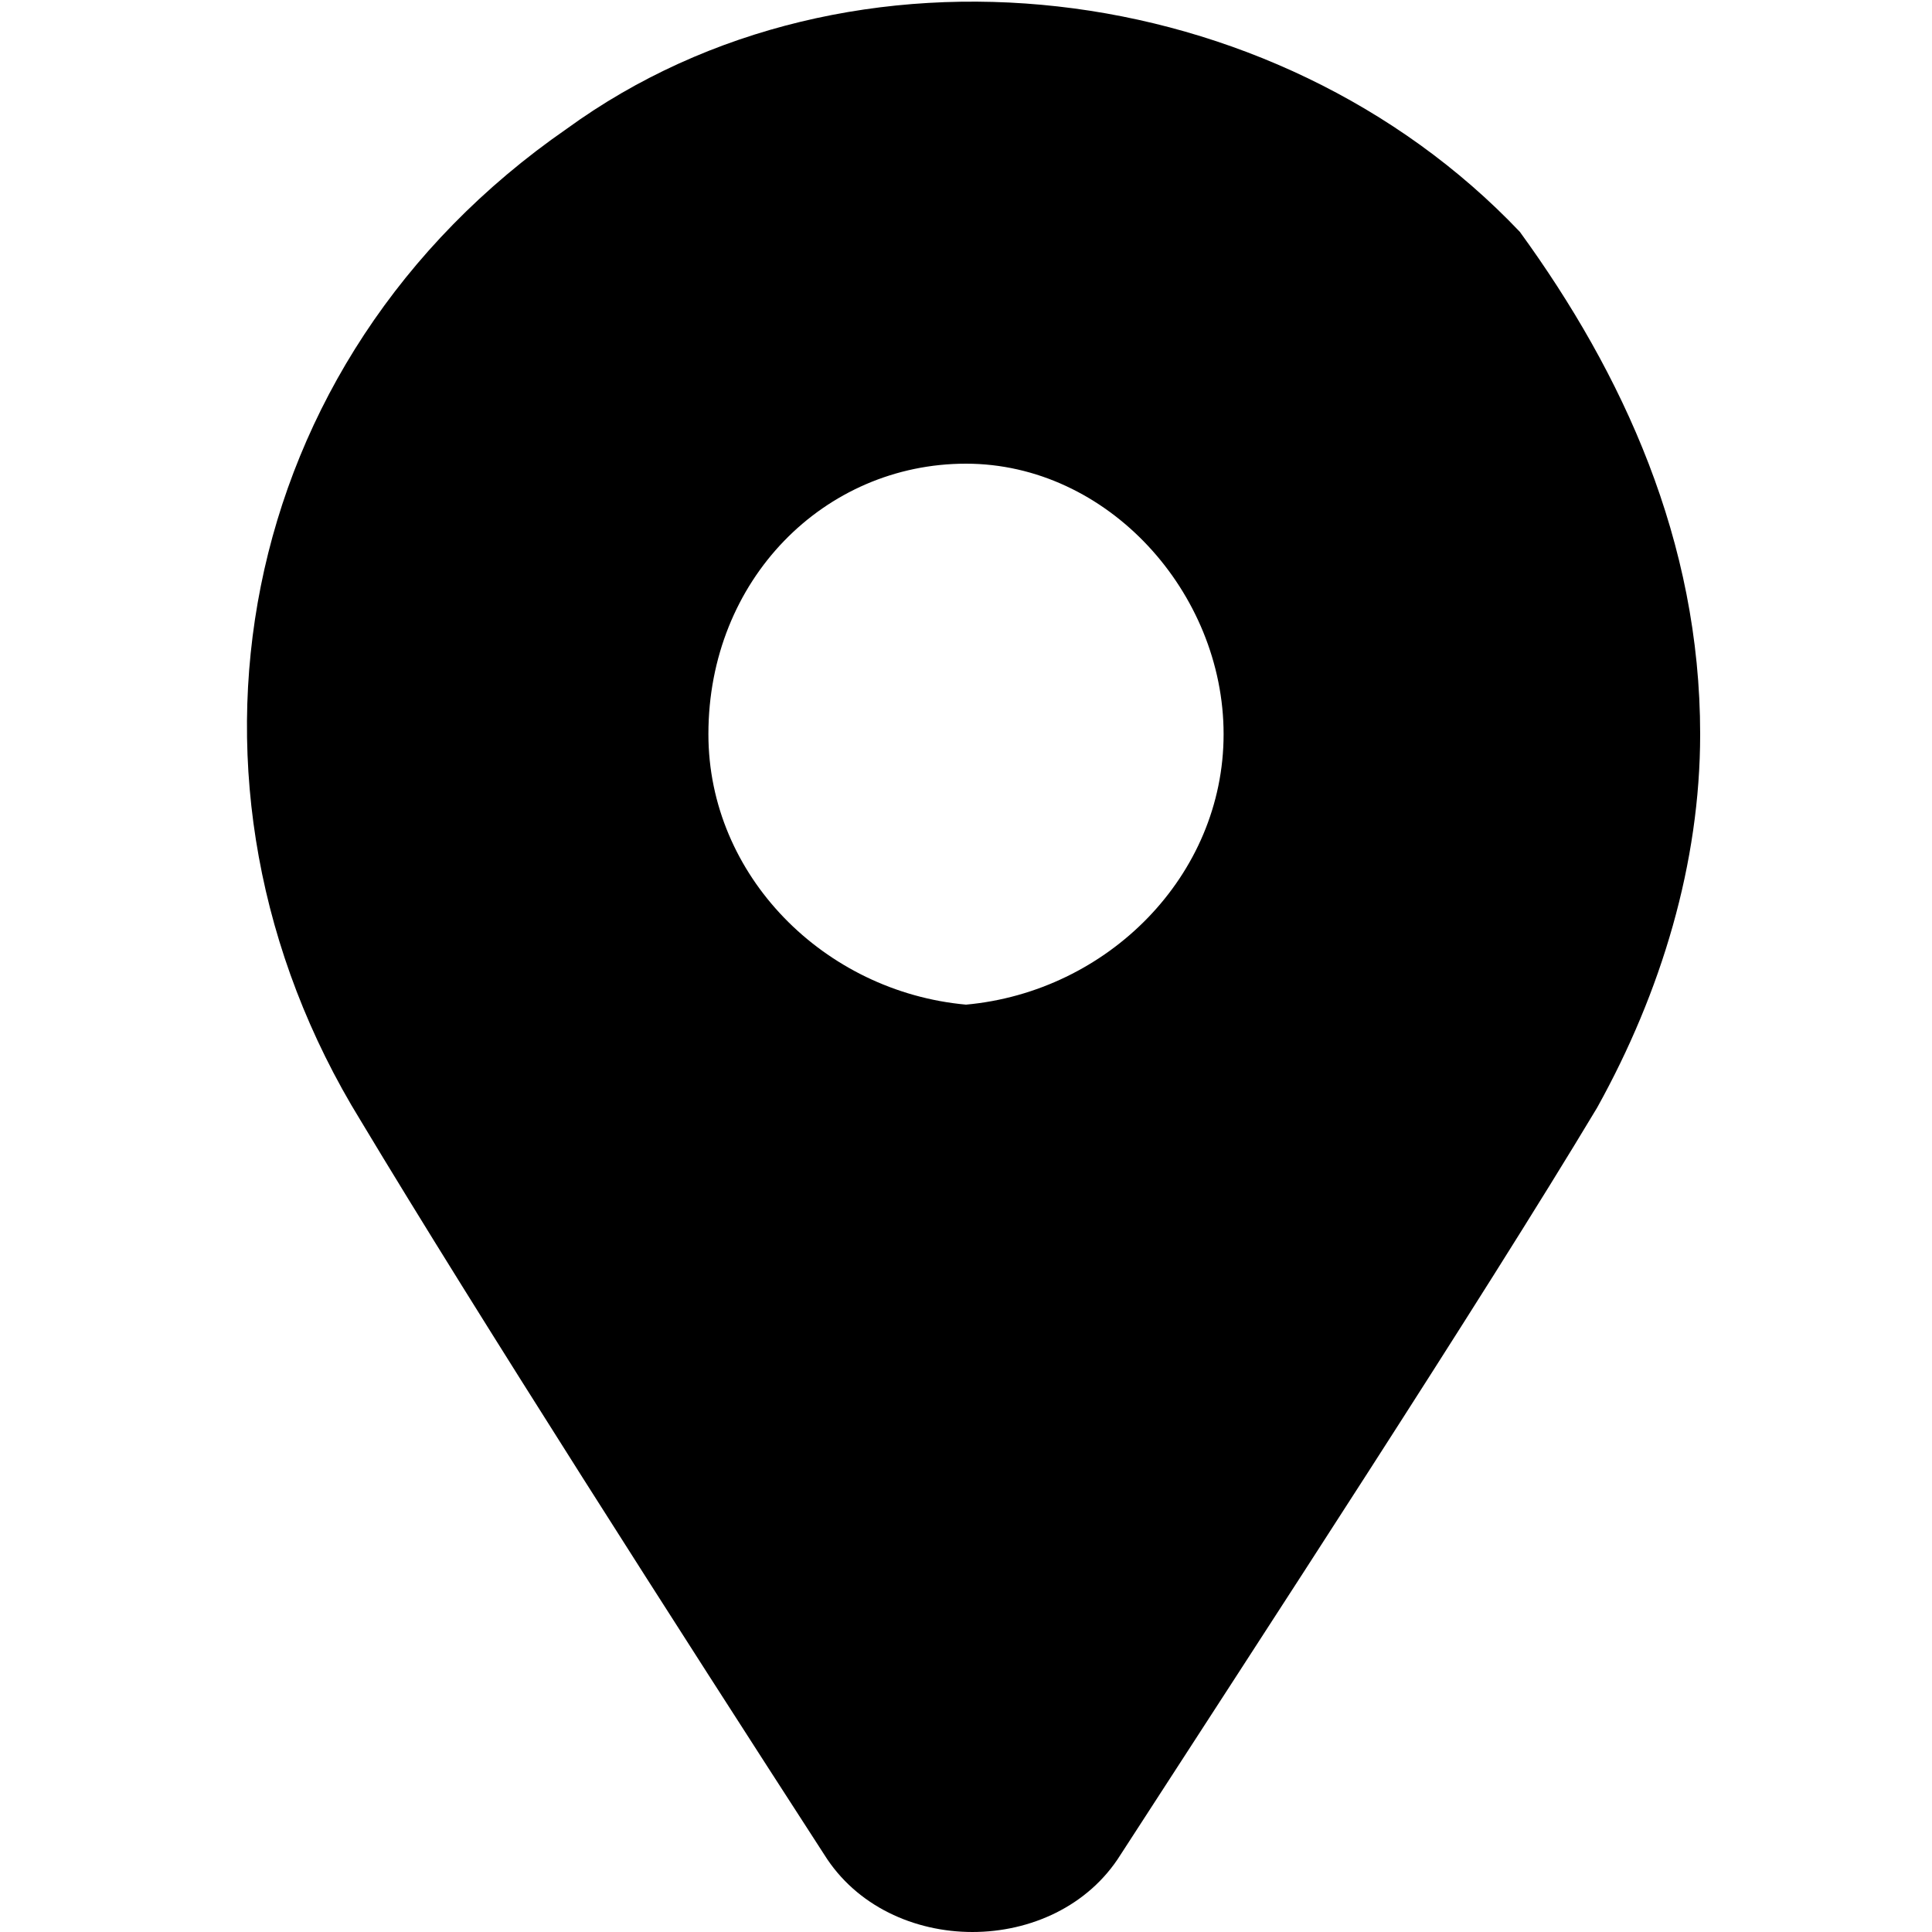 <?xml version="1.0" encoding="utf-8"?>
<!-- Generator: Adobe Illustrator 19.0.0, SVG Export Plug-In . SVG Version: 6.00 Build 0)  -->
<svg version="1.1" id="Layer_1" xmlns="http://www.w3.org/2000/svg" xmlns:xlink="http://www.w3.org/1999/xlink" x="0px" y="0px"
	 width="15px" height="15px" viewBox="-76 13 15 15" style="enable-background:new -76 13 15 15;" xml:space="preserve">
<g id="QVUMt0_2_">
	<g id="XMLID_2604_">
		<path id="XMLID_2605_" d="M-62.8,18.7c0,1-0.3,2-0.8,2.9c-0.9,1.5-2.6,4.1-3.7,5.8c-0.5,0.8-1.8,0.8-2.3,0
			c-1.1-1.7-2.7-4.2-3.6-5.7c-1.6-2.6-1-5.9,1.6-7.7c2.2-1.6,5.5-1.2,7.4,0.8C-63.4,15.9-62.8,17.2-62.8,18.7z M-66.5,18.7
			c0-1.1-0.9-2.1-2-2.1c-1.1,0-2,0.9-2,2.1c0,1.1,0.9,2,2,2.1C-67.4,20.7-66.5,19.8-66.5,18.7z"/>
	</g>
</g>
</svg>
